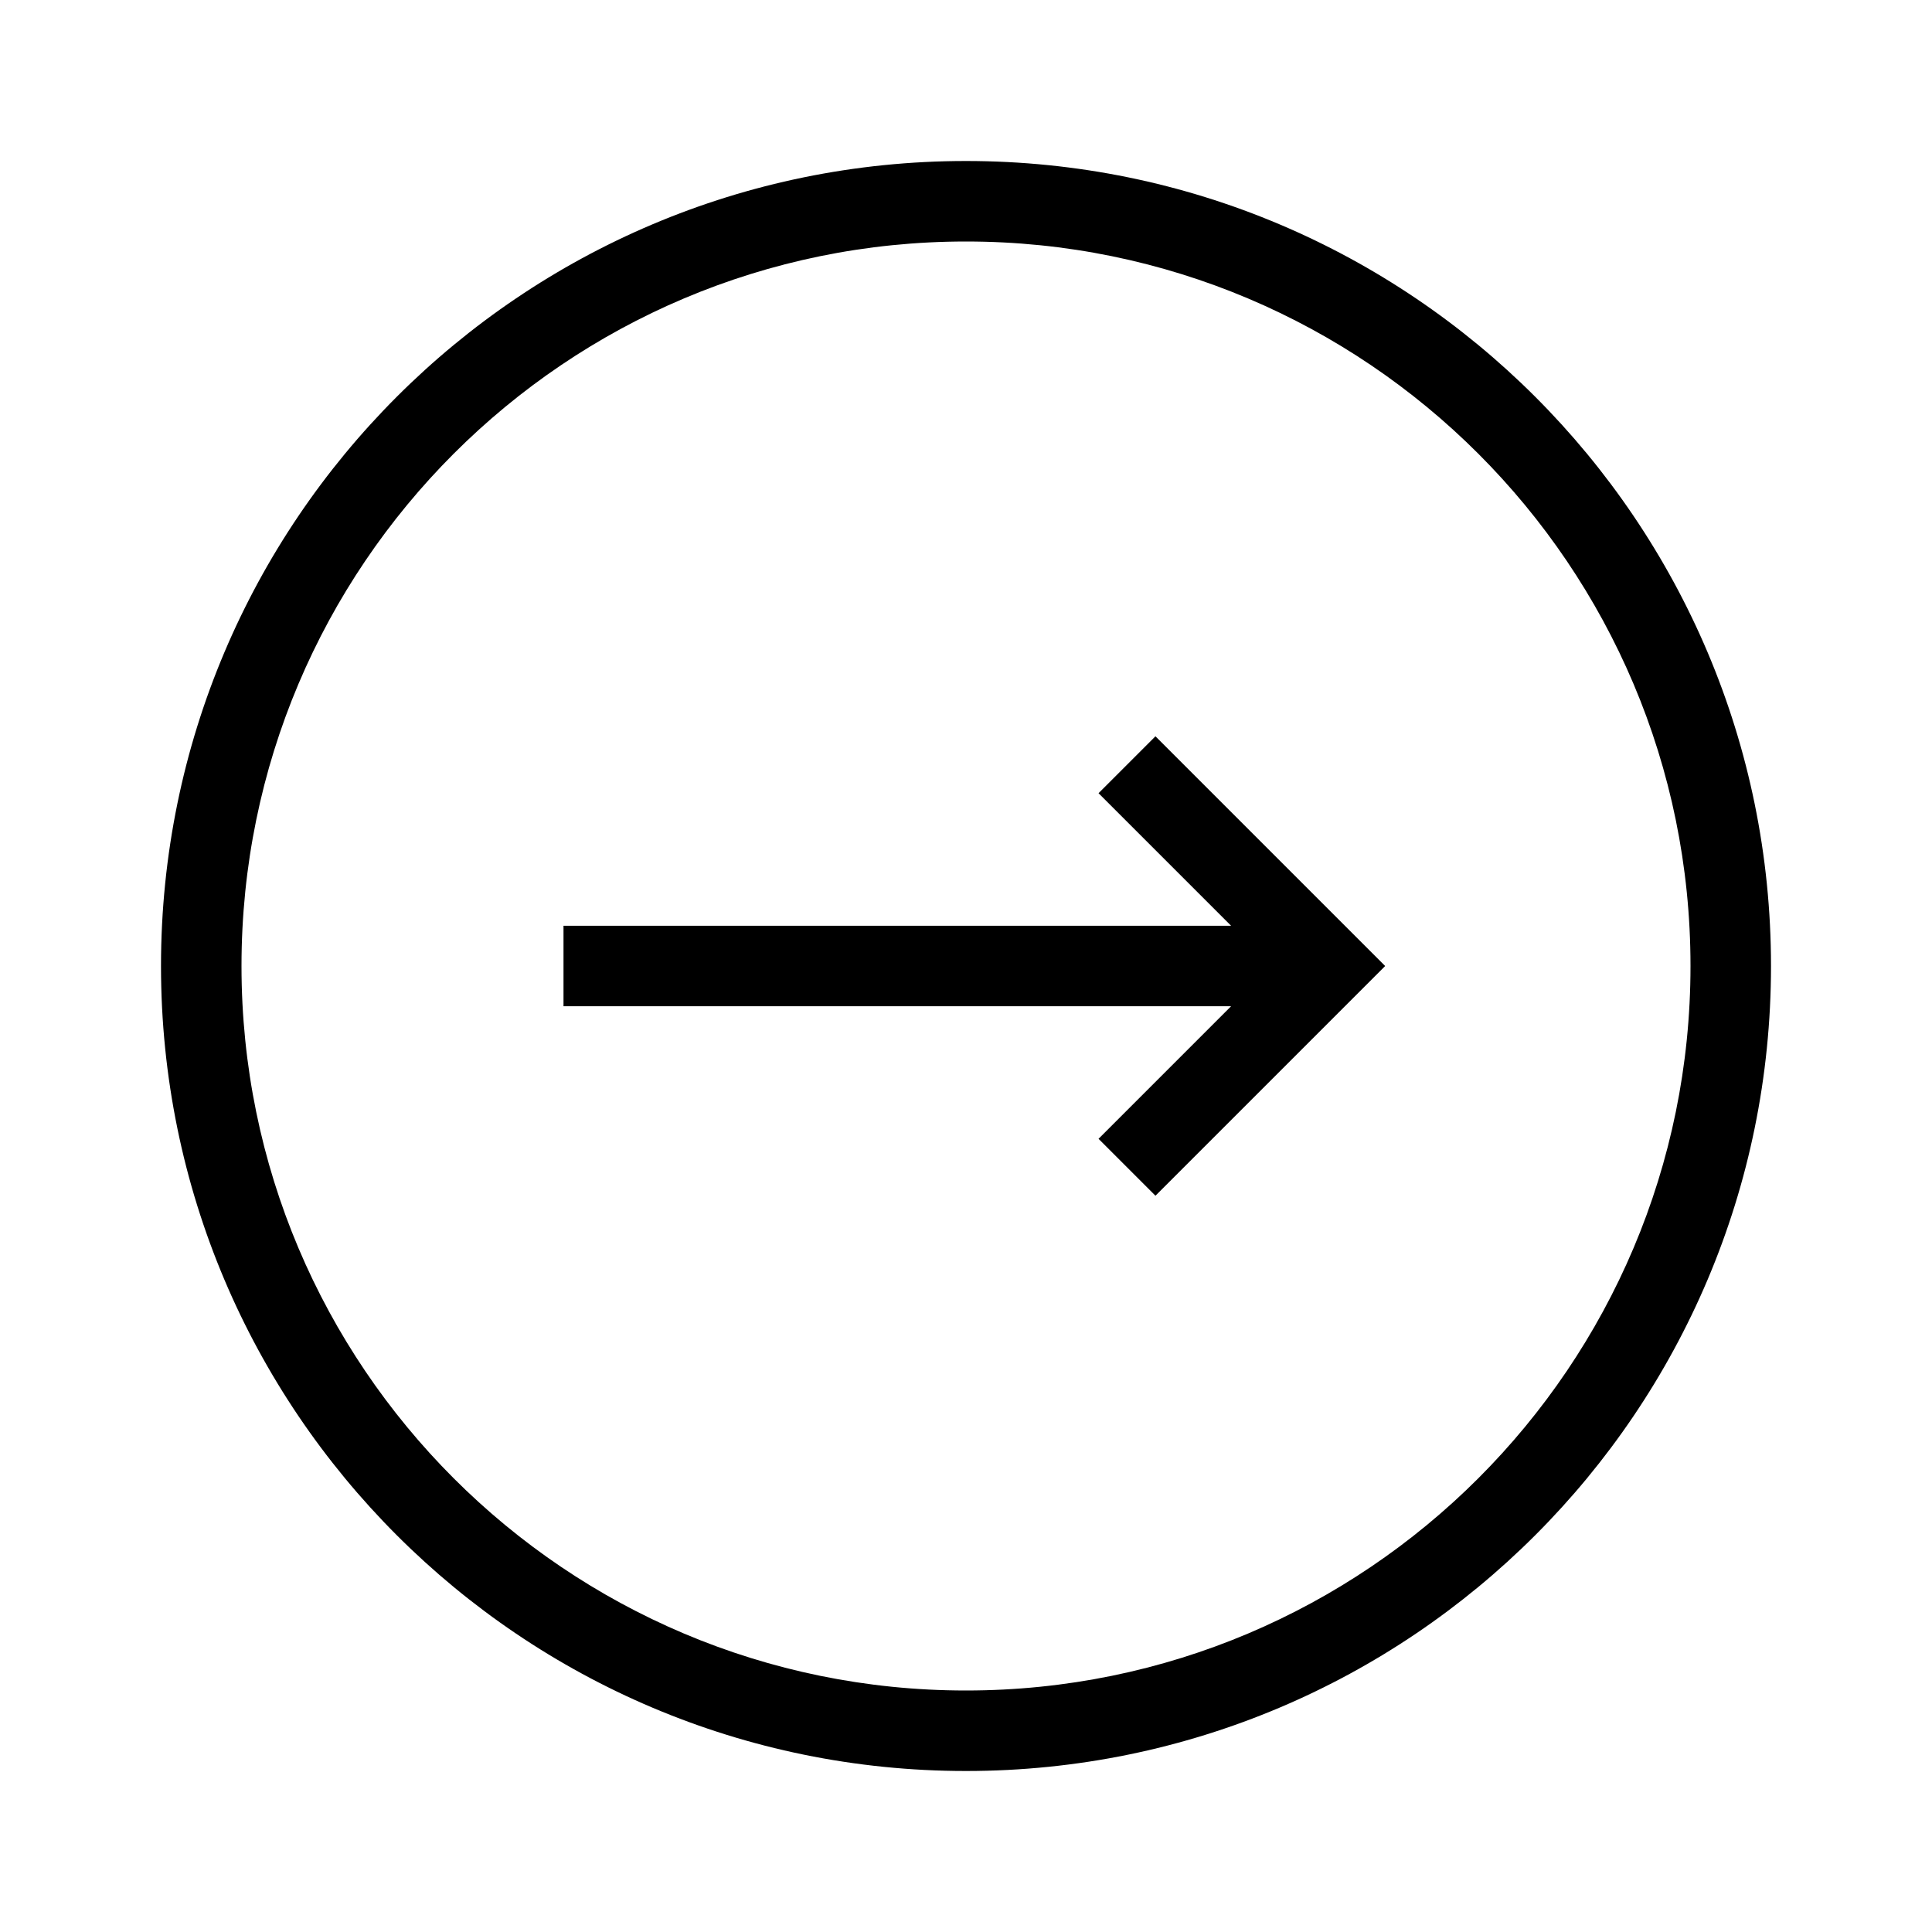 <?xml version="1.0" encoding="UTF-8"?>
<svg xmlns="http://www.w3.org/2000/svg" fill="none" viewBox="0 0 48 48">
  <path fill="#000" fill-rule="evenodd" d="M6 24c0-9.941 8.059-18 18-18s18 8.059 18 18-8.059 18-18 18S6 33.941 6 24zM24 4C12.954 4 4 12.954 4 24s8.954 20 20 20 20-8.954 20-20S35.046 4 24 4zM14 23h16.586l-3.293-3.293 1.414-1.414 5 5 .707.707-.707.707-5 5-1.414-1.414L30.586 25H14v-2z" clip-rule="evenodd"></path>
</svg>
